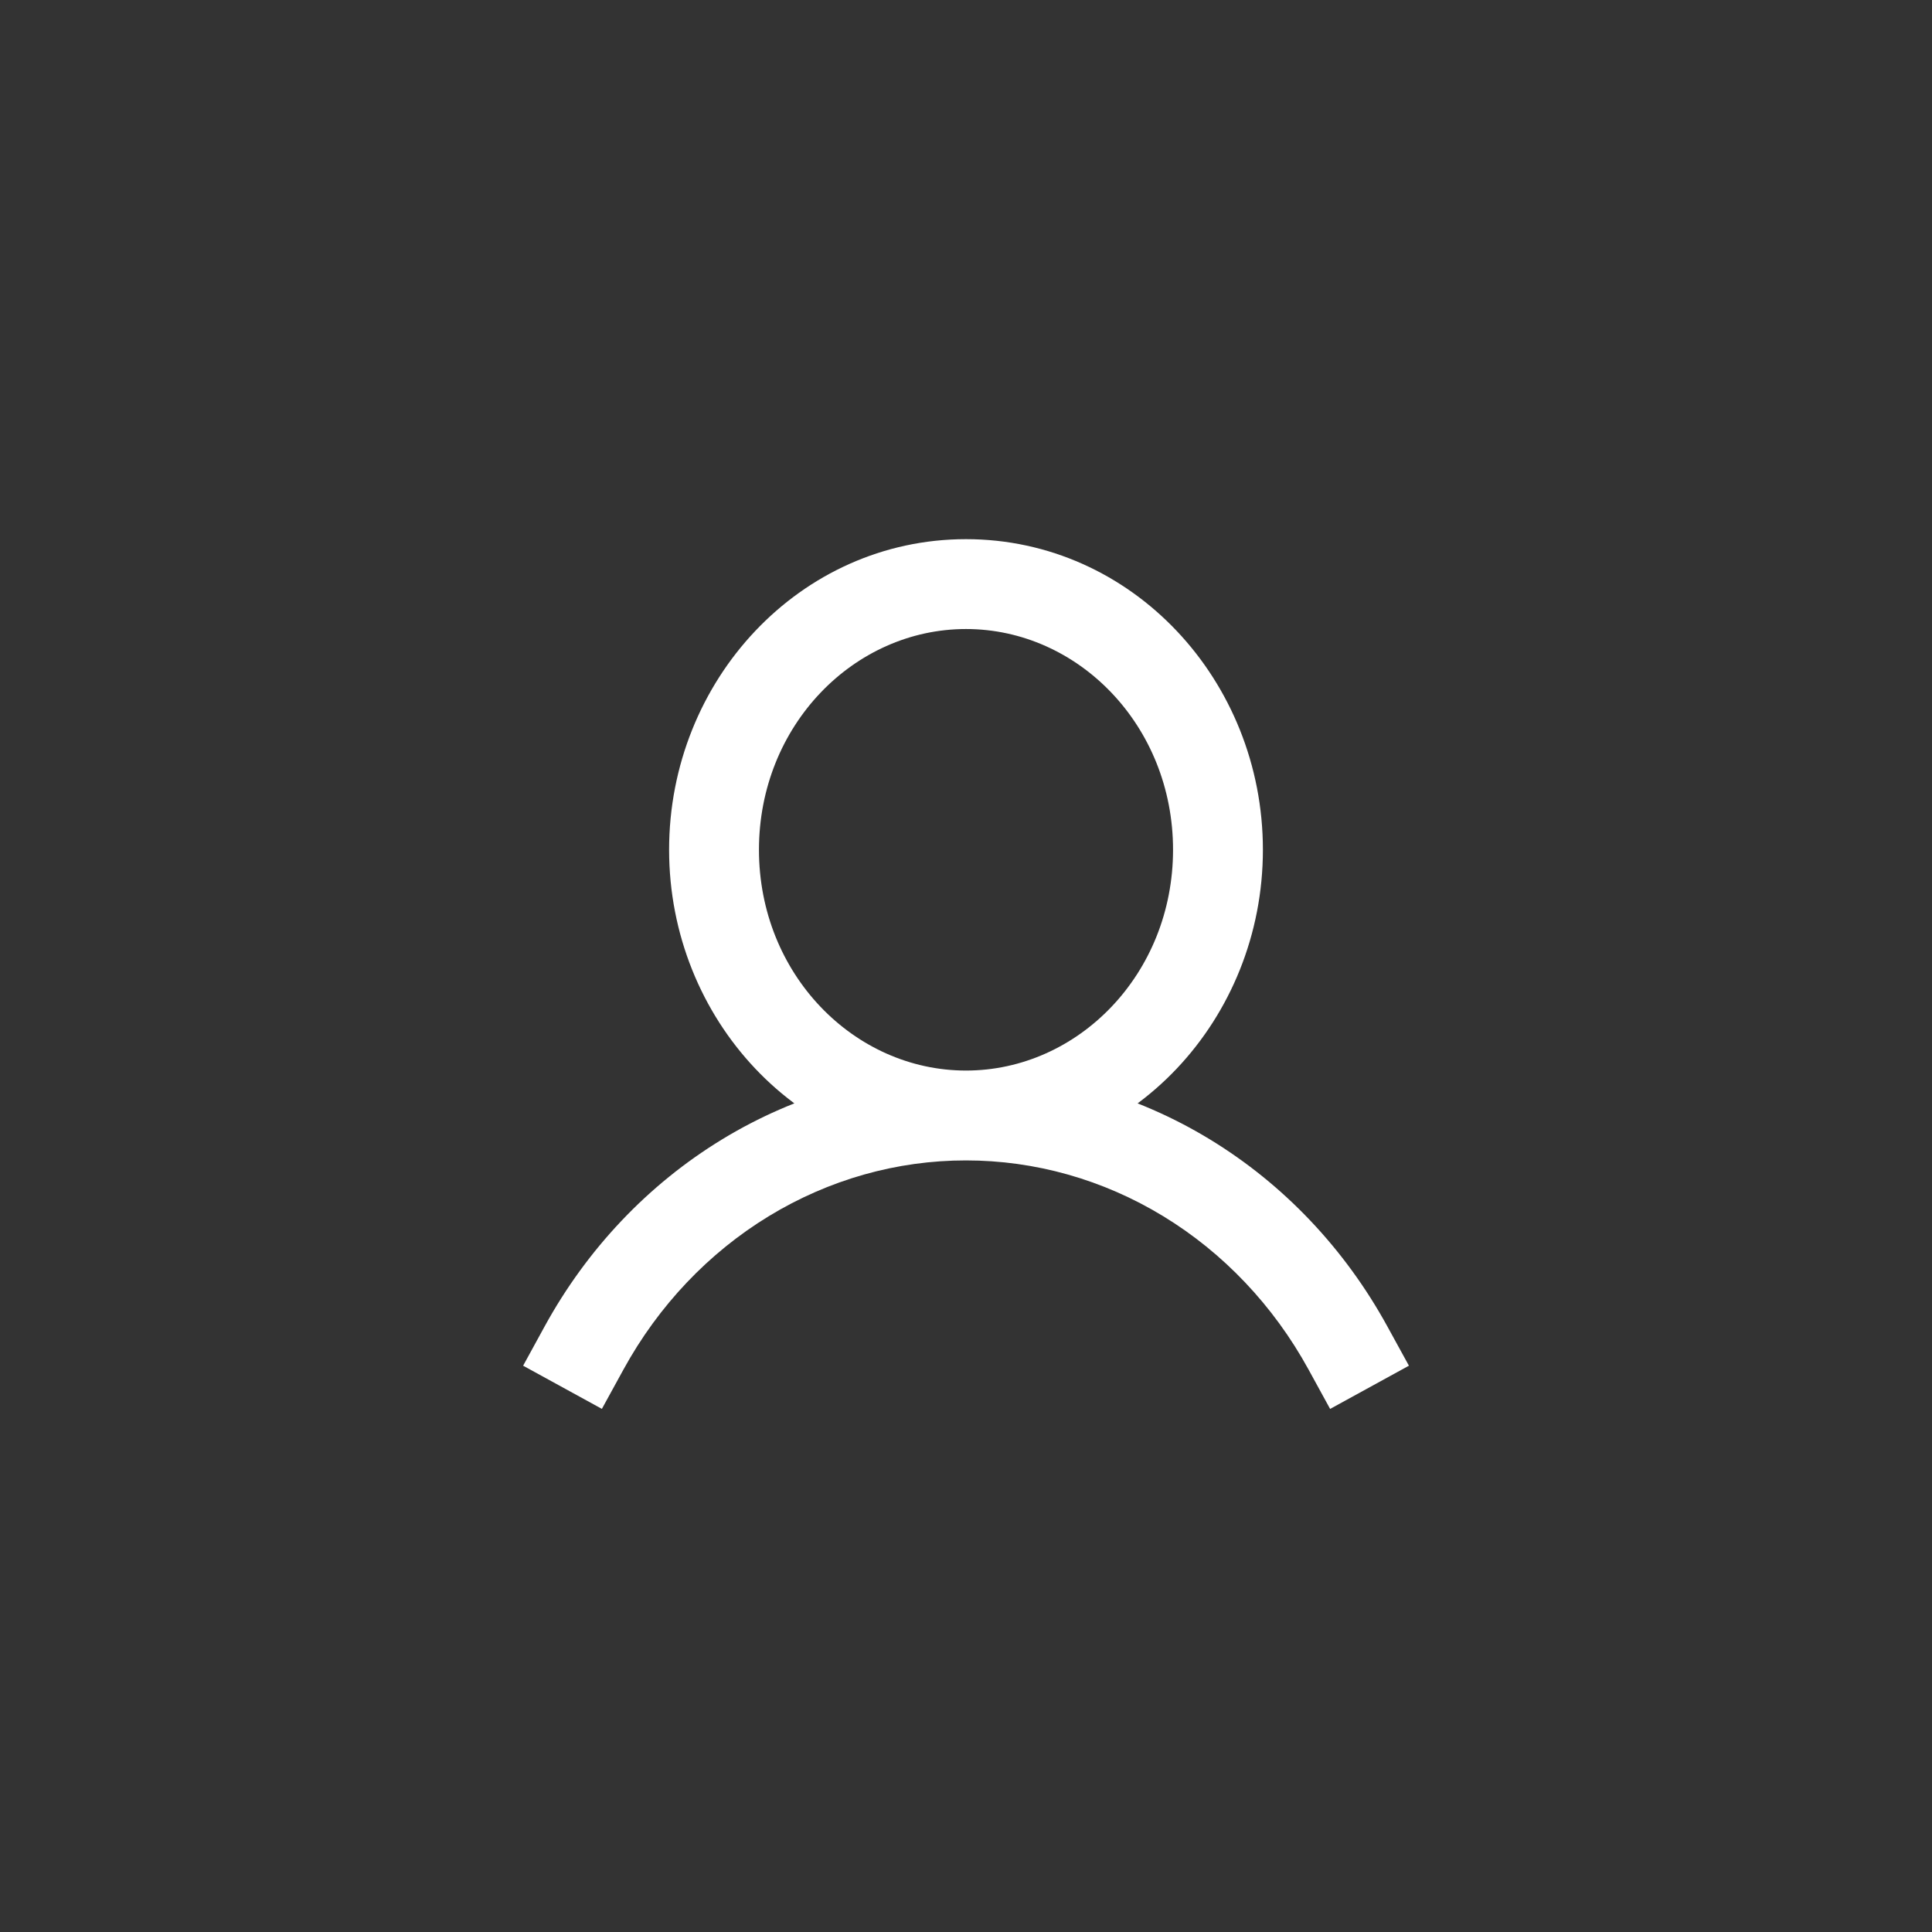 <?xml version="1.0" encoding="UTF-8"?> <svg xmlns="http://www.w3.org/2000/svg" width="43" height="43" viewBox="0 0 43 43" fill="none"><rect x="0" y="0" width="43" height="43" fill="#333333" stroke="none"/> <path d="M12.123 29.519L11.643 30.396L13.396 31.357L13.877 30.48L12.123 29.519ZM29.123 30.48L29.604 31.358L31.358 30.396L30.877 29.52L29.123 30.48ZM26.108 18.913C26.108 21.677 23.995 23.827 21.5 23.827V25.827C25.199 25.827 28.108 22.681 28.108 18.913H26.108ZM21.5 23.827C19.005 23.827 16.892 21.677 16.892 18.913H14.892C14.892 22.681 17.801 25.827 21.5 25.827V23.827ZM16.892 18.913C16.892 16.149 19.005 14 21.5 14V12C17.801 12 14.892 15.146 14.892 18.913H16.892ZM21.5 14C23.995 14 26.108 16.149 26.108 18.913H28.108C28.108 15.146 25.199 12 21.5 12V14ZM13.877 30.48C14.657 29.057 15.775 27.881 17.113 27.067L16.073 25.358C14.427 26.36 13.067 27.797 12.123 29.519L13.877 30.48ZM17.113 27.067C18.451 26.253 19.963 25.826 21.5 25.827L21.5 23.827C19.591 23.826 17.719 24.356 16.073 25.358L17.113 27.067ZM21.5 25.827C23.037 25.827 24.55 26.253 25.887 27.067L26.927 25.358C25.281 24.357 23.409 23.827 21.5 23.827L21.5 25.827ZM25.887 27.067C27.225 27.881 28.343 29.057 29.123 30.48L30.877 29.52C29.933 27.797 28.573 26.36 26.927 25.358L25.887 27.067Z" fill="white"></path> </svg> 